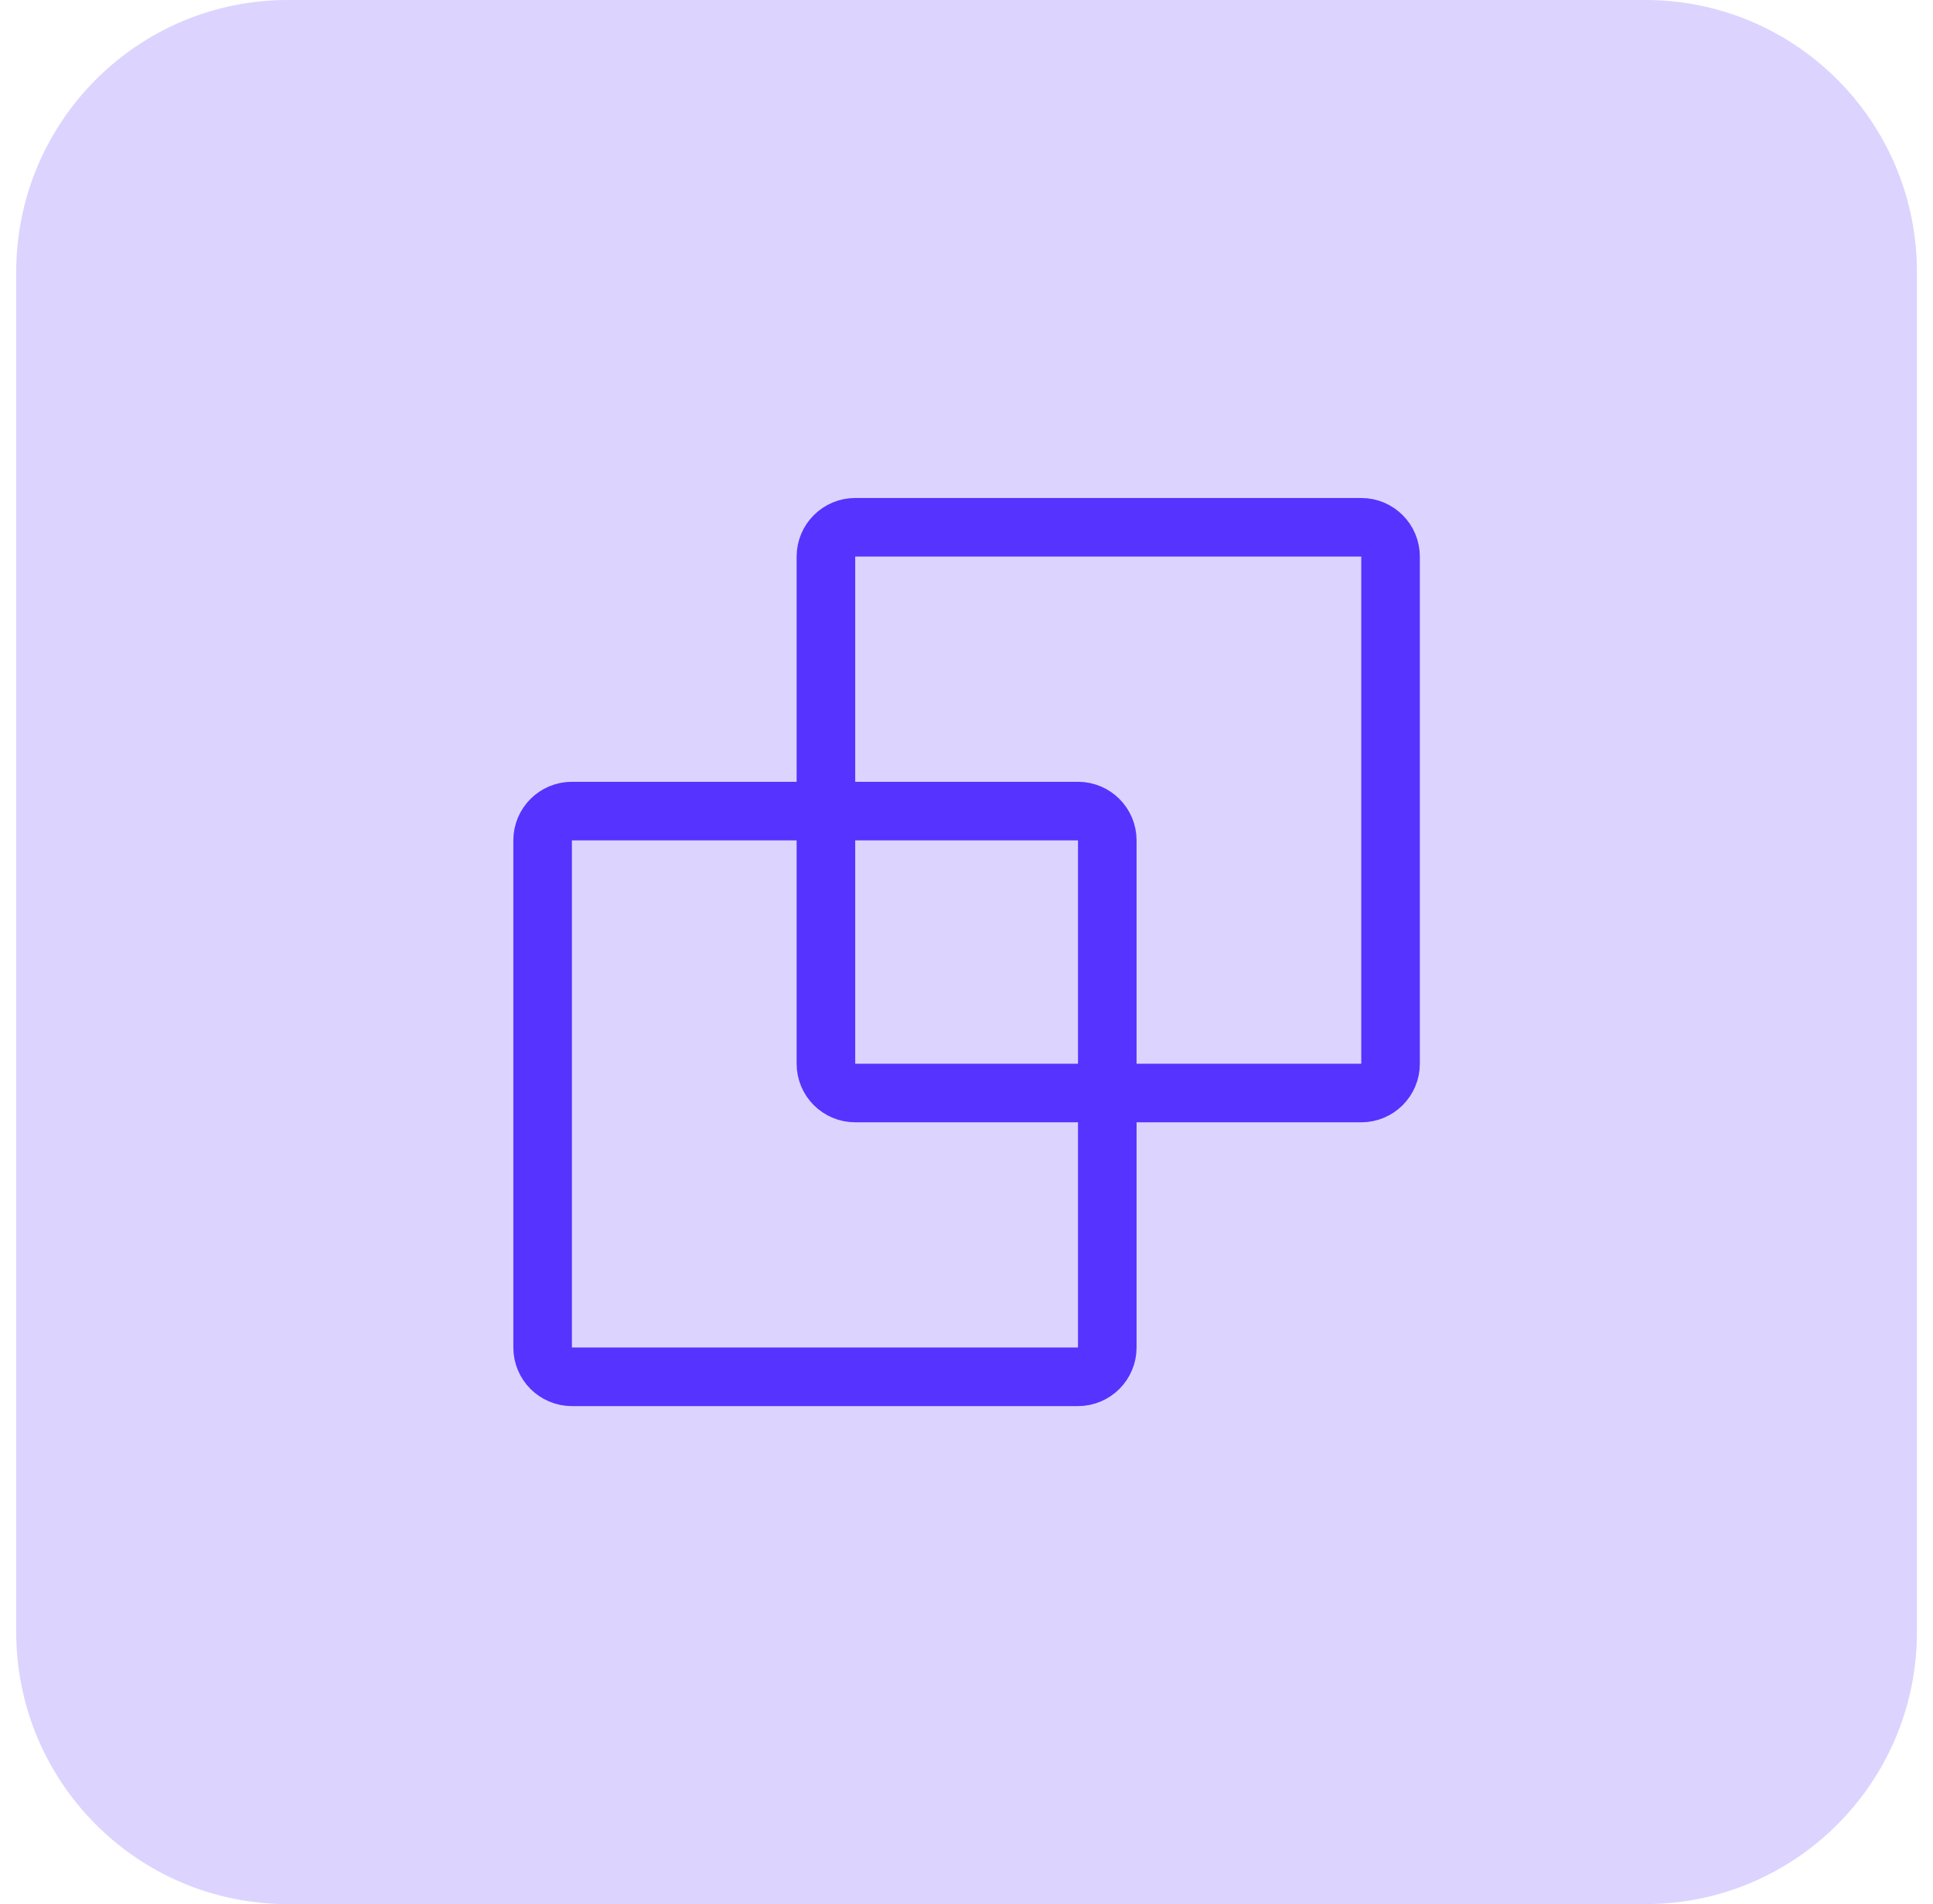 <svg width="66" height="65" viewBox="0 0 66 65" fill="none" xmlns="http://www.w3.org/2000/svg">
<path d="M56.181 0H9.825C4.705 0 0.554 4.157 0.554 9.286V55.714C0.554 60.843 4.705 65 9.825 65H56.181C61.301 65 65.452 60.843 65.452 55.714V9.286C65.452 4.157 61.301 0 56.181 0Z" fill="#5733FF" fill-opacity="0.21"/>
<path d="M29.2 18H46.479C47.032 18 47.479 18.448 47.479 19V36.312C47.479 36.865 47.032 37.312 46.479 37.312H29.2C28.648 37.312 28.2 36.865 28.2 36.312V19C28.2 18.448 28.648 18 29.2 18Z" stroke="#5733FF" stroke-width="2"/>
<path d="M19.527 27.688H36.807C37.359 27.688 37.807 28.135 37.807 28.688V46C37.807 46.552 37.359 47 36.807 47H19.527C18.975 47 18.527 46.552 18.527 46V28.688C18.527 28.135 18.975 27.688 19.527 27.688Z" stroke="#5733FF" stroke-width="2" stroke-linejoin="round"/>
</svg>

